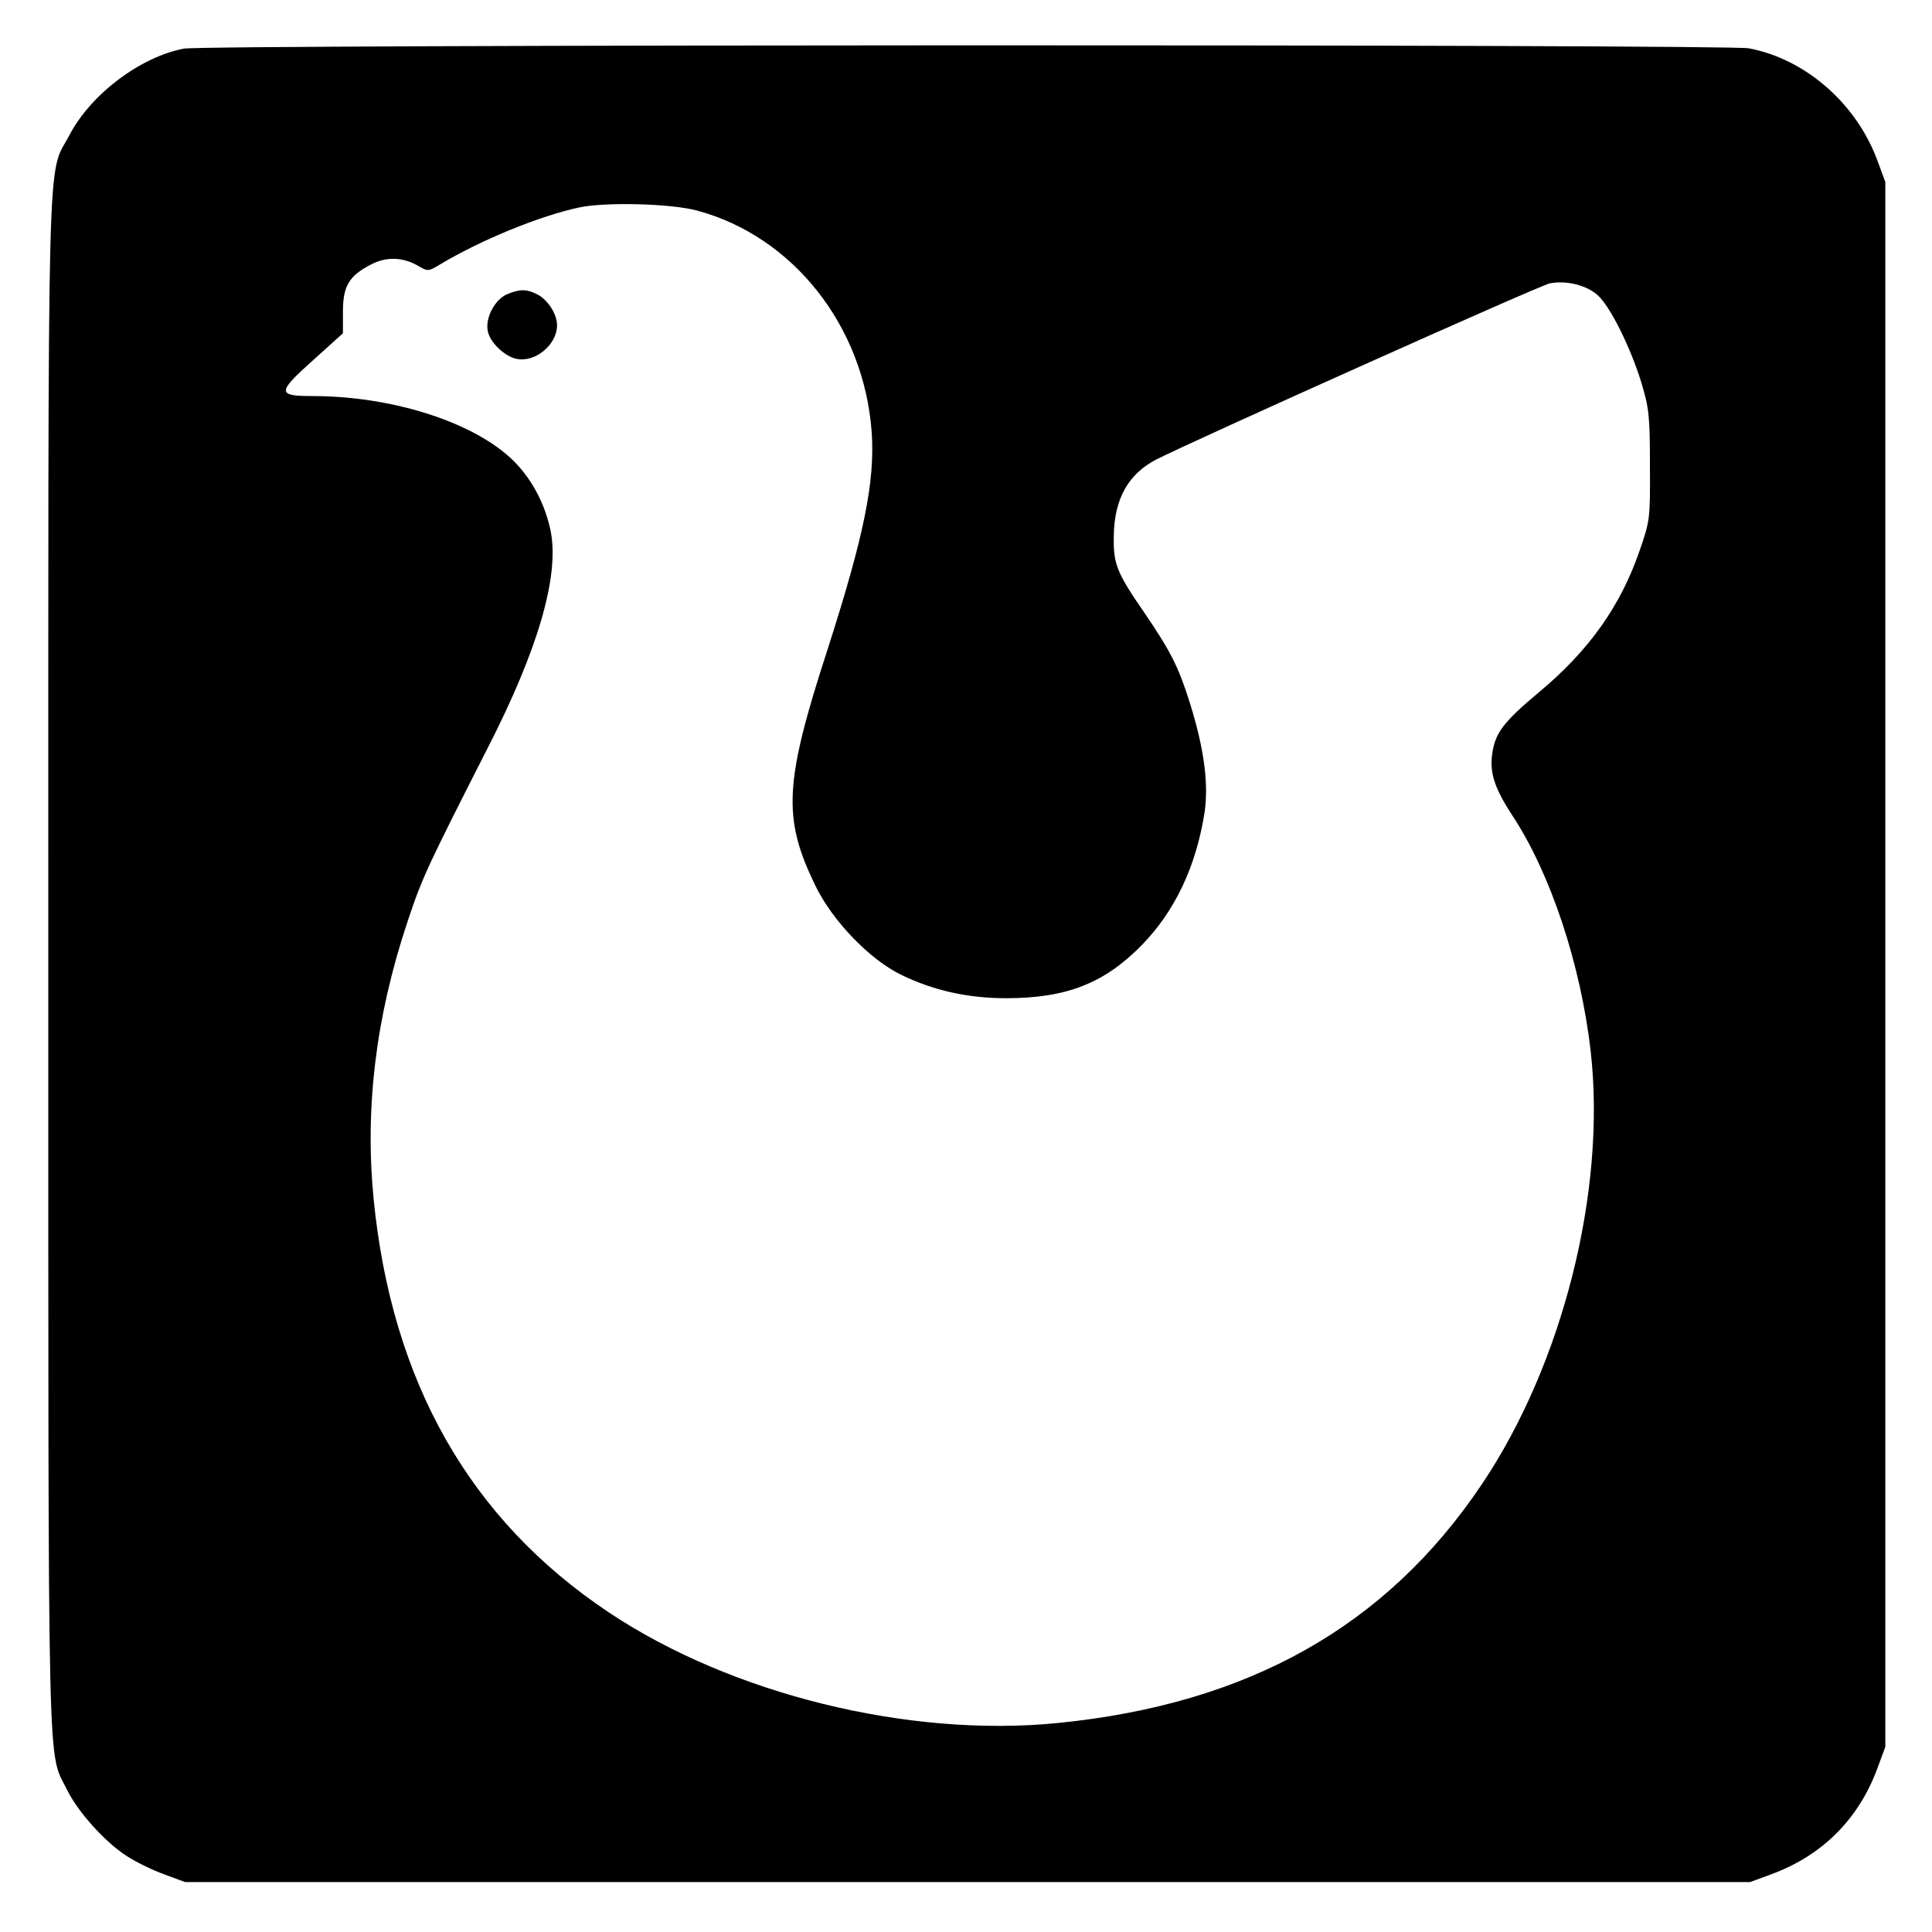 <?xml version="1.0" standalone="no"?>
<!DOCTYPE svg PUBLIC "-//W3C//DTD SVG 20010904//EN"
 "http://www.w3.org/TR/2001/REC-SVG-20010904/DTD/svg10.dtd">
<svg version="1.0" xmlns="http://www.w3.org/2000/svg"
 width="600pt" height="600pt" viewBox="0 0 600 600"
 preserveAspectRatio="xMidYMid meet">
<g transform="translate(0,600) scale(0.1,-0.1)"
fill="#000000" stroke="none">
<path d="M571 5849 c-136 -26 -289 -142 -355 -268 -71 -135 -66 60 -66 -2576
0 -2602 -3 -2438 58 -2563 33 -68 119 -164 187 -207 28 -18 79 -43 115 -56
l65 -24 2430 0 2430 0 65 24 c159 58 273 172 331 331 l24 65 0 2430 0 2430
-24 65 c-65 178 -224 317 -400 350 -67 13 -4796 12 -4860 -1z m1594 -503 c298
-80 518 -359 542 -687 11 -154 -24 -324 -136 -673 -136 -418 -141 -526 -39
-736 53 -110 170 -231 268 -278 99 -48 206 -72 324 -72 188 0 305 46 421 164
104 106 170 246 196 414 13 90 -2 200 -47 343 -34 107 -58 156 -140 276 -87
126 -97 152 -95 241 2 113 45 190 132 235 118 60 1191 541 1222 547 52 10 116
-6 150 -38 39 -36 101 -162 134 -269 24 -80 27 -103 27 -258 1 -167 0 -172
-32 -265 -60 -174 -158 -311 -314 -441 -110 -92 -135 -126 -144 -191 -8 -59 8
-107 63 -191 118 -179 212 -461 243 -732 49 -433 -87 -972 -339 -1346 -296
-440 -724 -681 -1316 -740 -463 -46 -1013 89 -1395 344 -431 288 -674 715
-730 1286 -27 281 7 564 106 860 45 136 63 173 250 541 154 301 220 527 195
666 -17 89 -63 175 -127 233 -125 114 -372 191 -614 191 -110 0 -110 11 3 112
l92 83 0 67 c0 80 19 111 86 146 49 26 101 24 150 -5 27 -16 30 -16 66 6 127
76 310 151 433 177 83 17 283 12 365 -10z"/>
<path d="M1574 5086 c-38 -17 -68 -75 -59 -115 7 -34 50 -76 87 -85 59 -14
128 43 128 104 0 34 -28 78 -60 95 -35 18 -55 18 -96 1z"/>
</g>
</svg>
